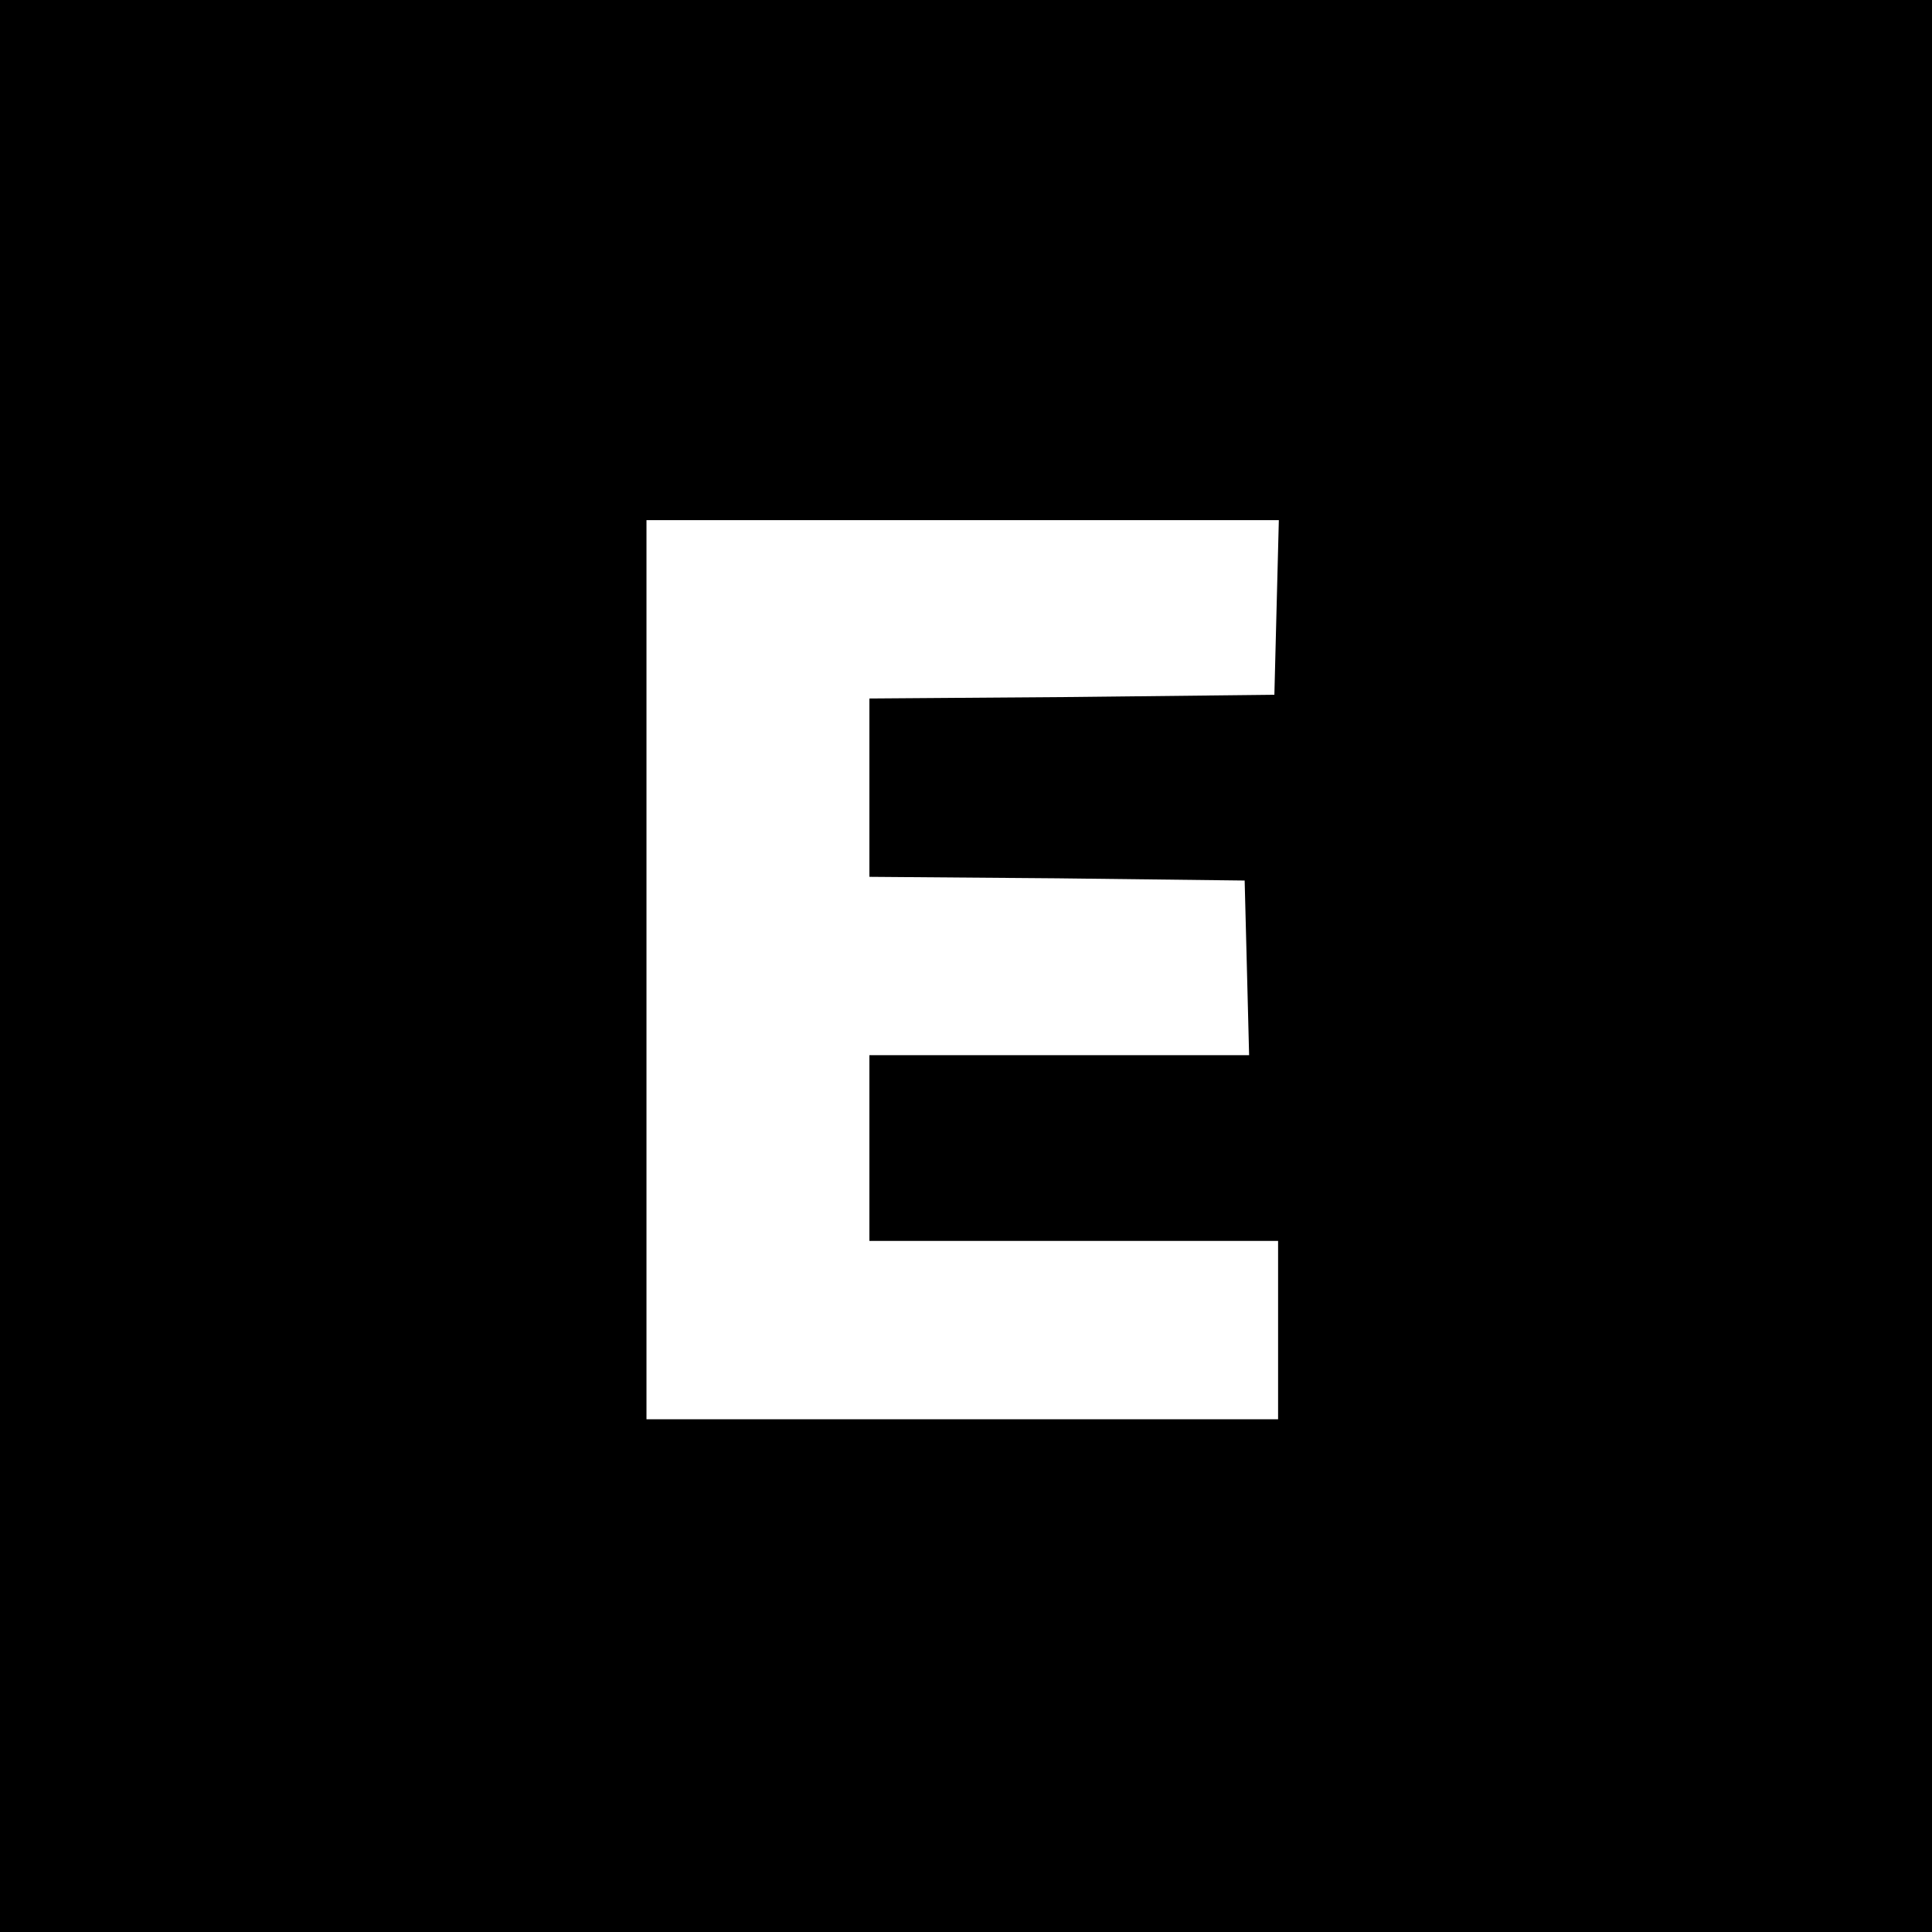 <?xml version="1.0" standalone="no"?>
<!DOCTYPE svg PUBLIC "-//W3C//DTD SVG 20010904//EN"
 "http://www.w3.org/TR/2001/REC-SVG-20010904/DTD/svg10.dtd">
<svg version="1.0" xmlns="http://www.w3.org/2000/svg"
 width="260pt" height="260pt" viewBox="0 0 260 260"
 preserveAspectRatio="xMidYMid meet">
<g transform="translate(0,260) scale(0.1,-0.1)"
fill="#000000" stroke="none">
<path d="M0 1300 l0 -1300 1300 0 1300 0 0 1300 0 1300 -1300 0 -1300 0 0
-1300z m1718 483 l-3 -118 -272 -3 -273 -2 0 -120 0 -120 253 -2 252 -3 3
-117 3 -118 -256 0 -255 0 0 -125 0 -125 275 0 275 0 0 -120 0 -120 -425 0
-425 0 0 605 0 605 425 0 426 0 -3 -117z"/>
</g>
</svg>
